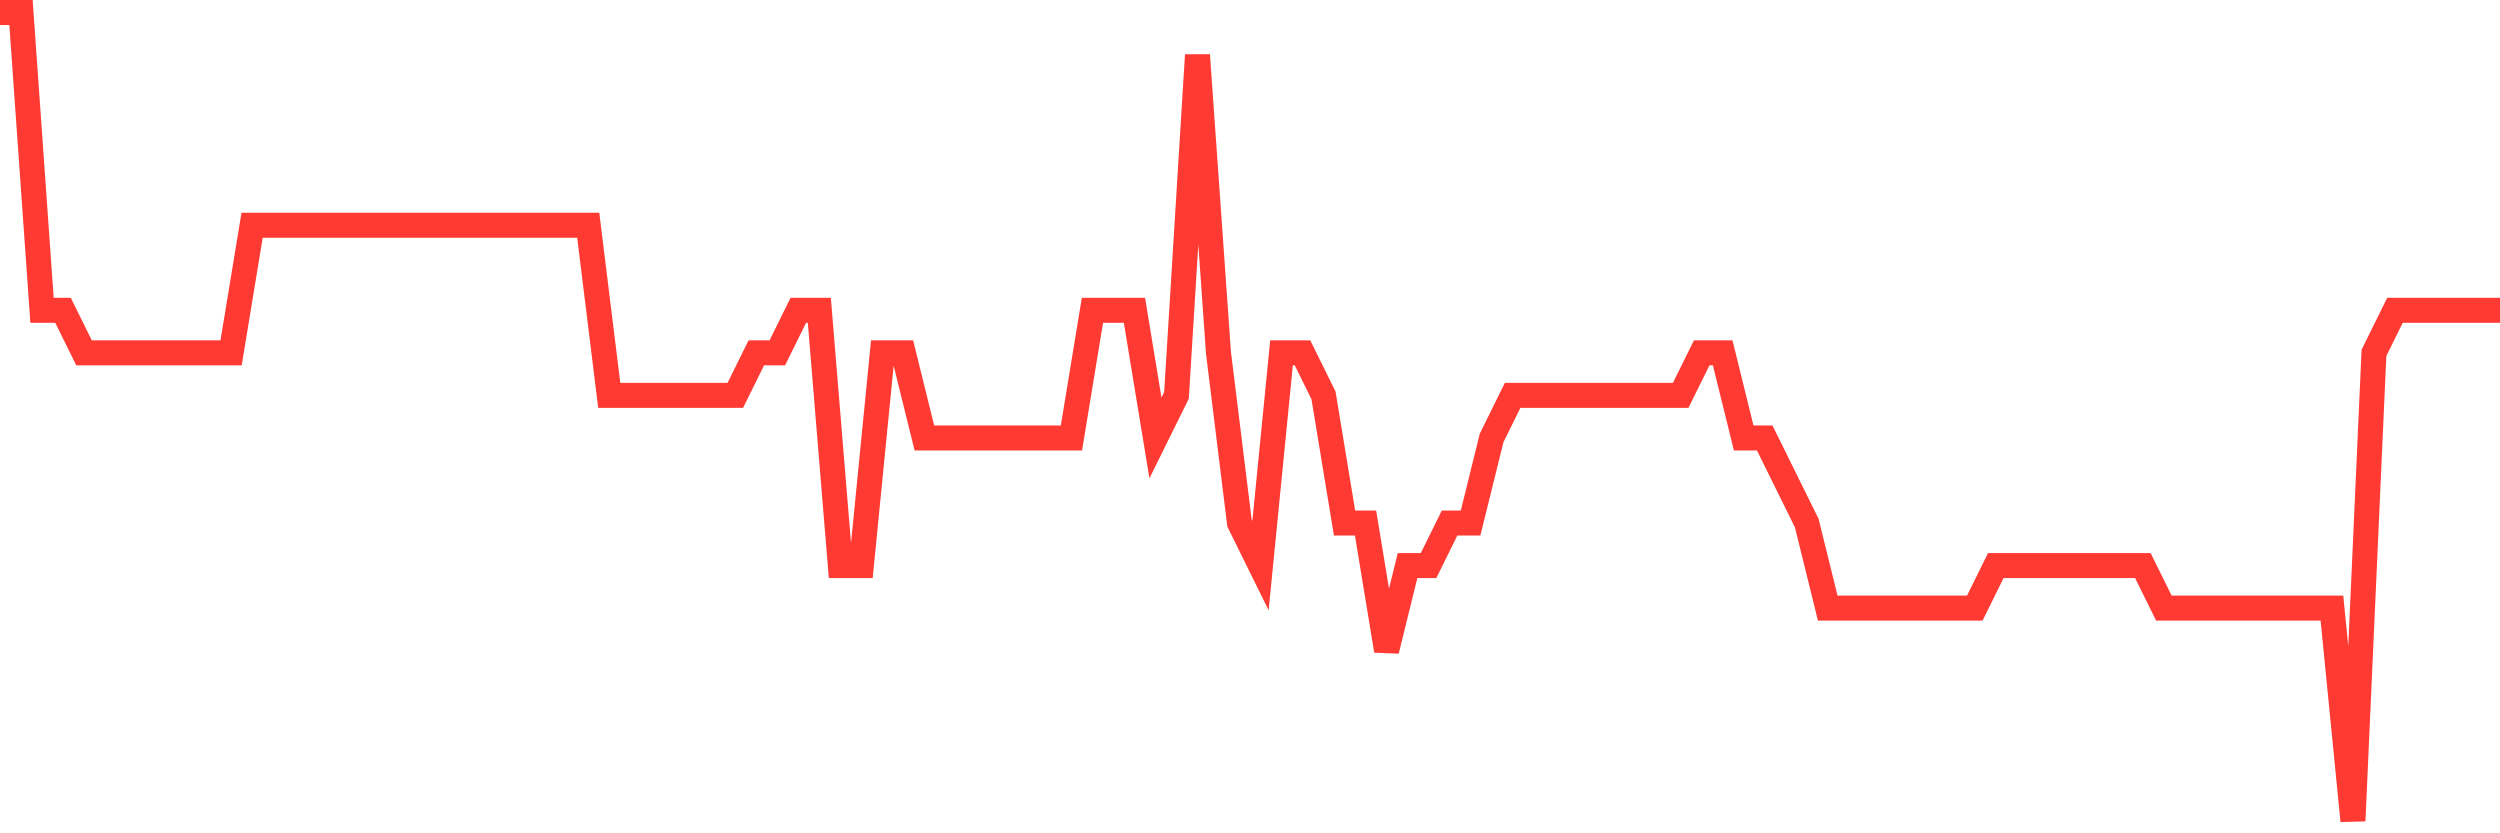<svg
  xmlns="http://www.w3.org/2000/svg"
  xmlns:xlink="http://www.w3.org/1999/xlink"
  width="120"
  height="40"
  viewBox="0 0 120 40"
  preserveAspectRatio="none"
>
  <polyline
    points="0,0.6 1.008,0.6 2.017,14.895 3.025,14.895 4.034,16.937 5.042,16.937 6.05,16.937 7.059,16.937 8.067,16.937 9.076,16.937 10.084,16.937 11.092,16.937 12.101,10.811 13.109,10.811 14.118,10.811 15.126,10.811 16.134,10.811 17.143,10.811 18.151,10.811 19.16,10.811 20.168,10.811 21.176,10.811 22.185,10.811 23.193,10.811 24.202,10.811 25.21,10.811 26.218,10.811 27.227,10.811 28.235,10.811 29.244,18.979 30.252,18.979 31.261,18.979 32.269,18.979 33.277,18.979 34.286,18.979 35.294,18.979 36.303,16.937 37.311,16.937 38.319,14.895 39.328,14.895 40.336,27.147 41.345,27.147 42.353,16.937 43.361,16.937 44.37,21.021 45.378,21.021 46.387,21.021 47.395,21.021 48.403,21.021 49.412,21.021 50.42,21.021 51.429,21.021 52.437,14.895 53.445,14.895 54.454,14.895 55.462,21.021 56.471,18.979 57.479,2.642 58.487,16.937 59.496,25.105 60.504,27.147 61.513,16.937 62.521,16.937 63.529,18.979 64.538,25.105 65.546,25.105 66.555,31.232 67.563,27.147 68.571,27.147 69.58,25.105 70.588,25.105 71.597,21.021 72.605,18.979 73.613,18.979 74.622,18.979 75.63,18.979 76.639,18.979 77.647,18.979 78.655,18.979 79.664,18.979 80.672,18.979 81.681,16.937 82.689,16.937 83.697,21.021 84.706,21.021 85.714,23.063 86.723,25.105 87.731,29.189 88.739,29.189 89.748,29.189 90.756,29.189 91.765,29.189 92.773,29.189 93.782,29.189 94.79,29.189 95.798,27.147 96.807,27.147 97.815,27.147 98.824,27.147 99.832,27.147 100.84,27.147 101.849,27.147 102.857,27.147 103.866,29.189 104.874,29.189 105.882,29.189 106.891,29.189 107.899,29.189 108.908,29.189 109.916,29.189 110.924,29.189 111.933,29.189 112.941,39.4 113.95,16.937 114.958,14.895 115.966,14.895 116.975,14.895 117.983,14.895 118.992,14.895 120,14.895"
    fill="none"
    stroke="#ff3a33"
    stroke-width="1.2"
  >
  </polyline>
</svg>
